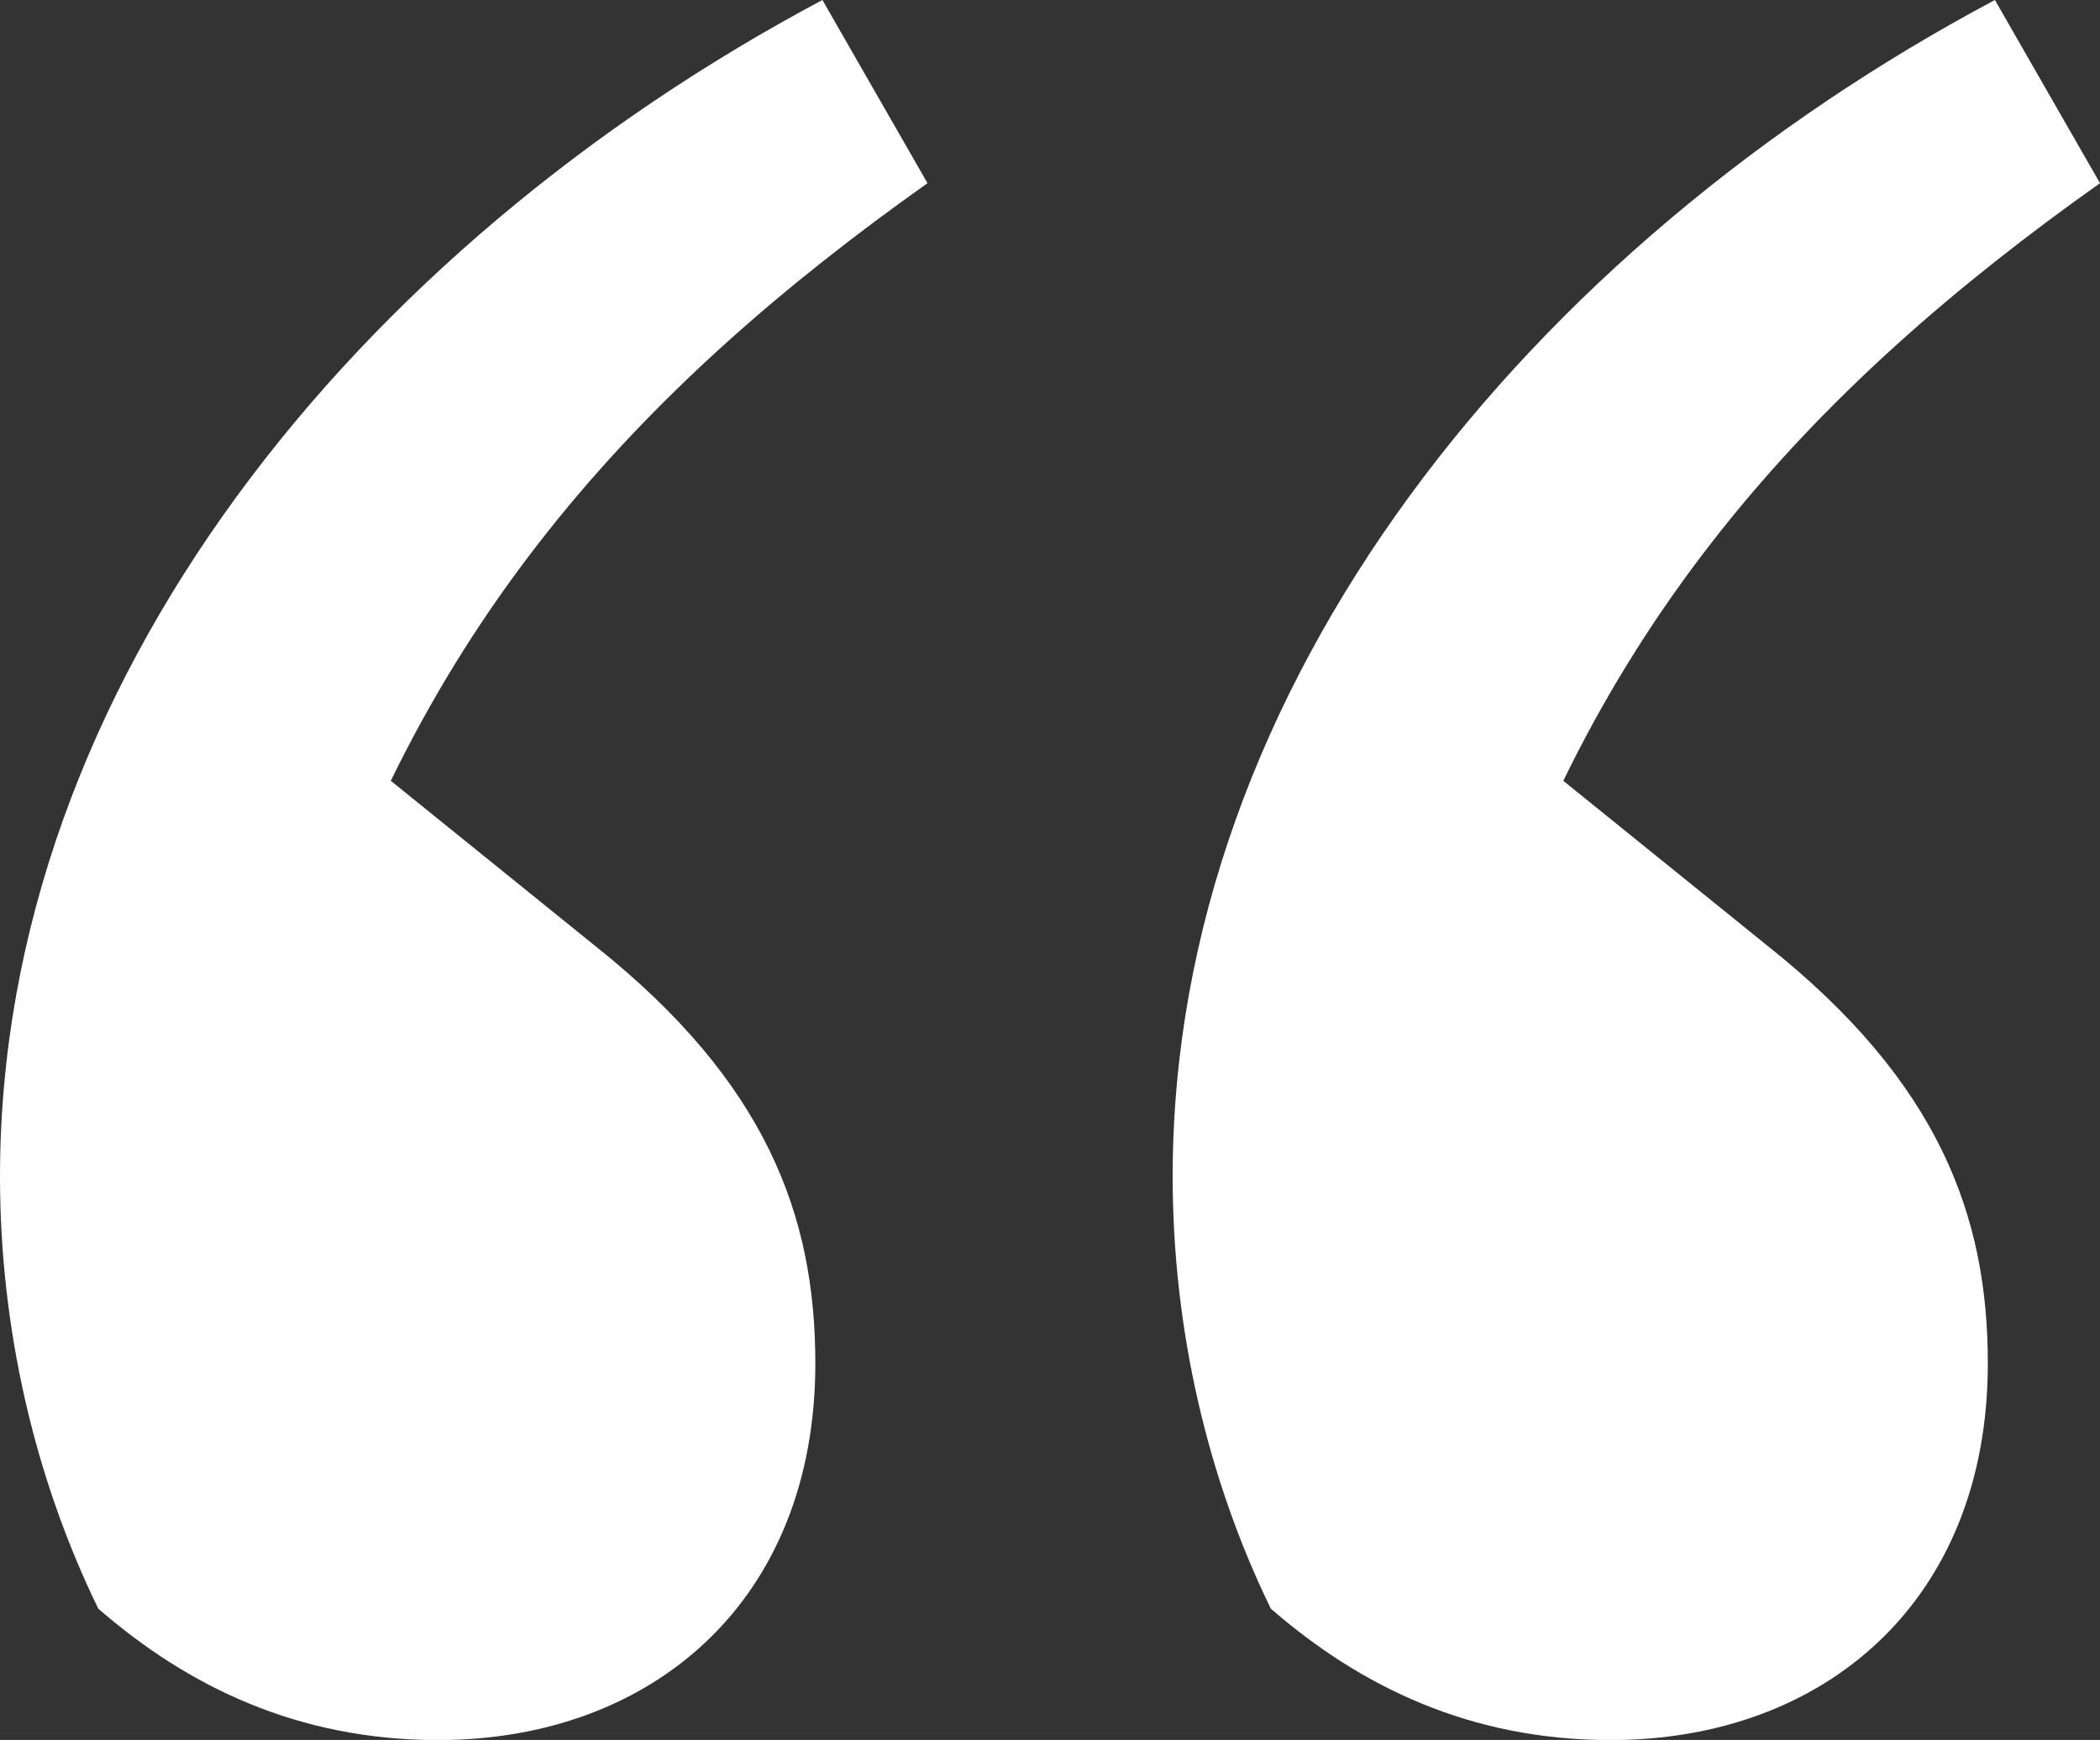 <svg xmlns="http://www.w3.org/2000/svg" viewBox="0 0 584.51 484.43"><rect x="0" y="0" width="584.51" height="484.43" fill="#333333" stroke="none"/><defs><style>.cls-1{fill:#fff;}</style></defs><g id="Layer_2" data-name="Layer 2"><g id="Layer_1-2" data-name="Layer 1"><path class="cls-1" d="M228.91,0l29.25,51C177.74,108,115,175.27,83.84,282.61L81.08,195l84.63,68.4c47.68,37.94,61.23,75.2,61.23,116.18,0,66.25-45.49,104.88-105,104.88-38.89,0-69.46-14.76-94.58-36.58C9.58,411.42,0,369.71,0,327.58,0,190.42,99.48,68.86,228.91,0ZM555.26,0l29.25,51c-80.43,57-143.14,124.24-174.32,231.58L407.42,195l84.64,68.4c47.67,37.94,61.23,75.2,61.23,116.18,0,66.25-45.49,104.88-105,104.88-38.89,0-69.45-14.76-94.57-36.58-17.75-36.43-27.32-78.14-27.32-120.27C326.35,190.42,425.83,68.86,555.26,0Z"/></g></g></svg>